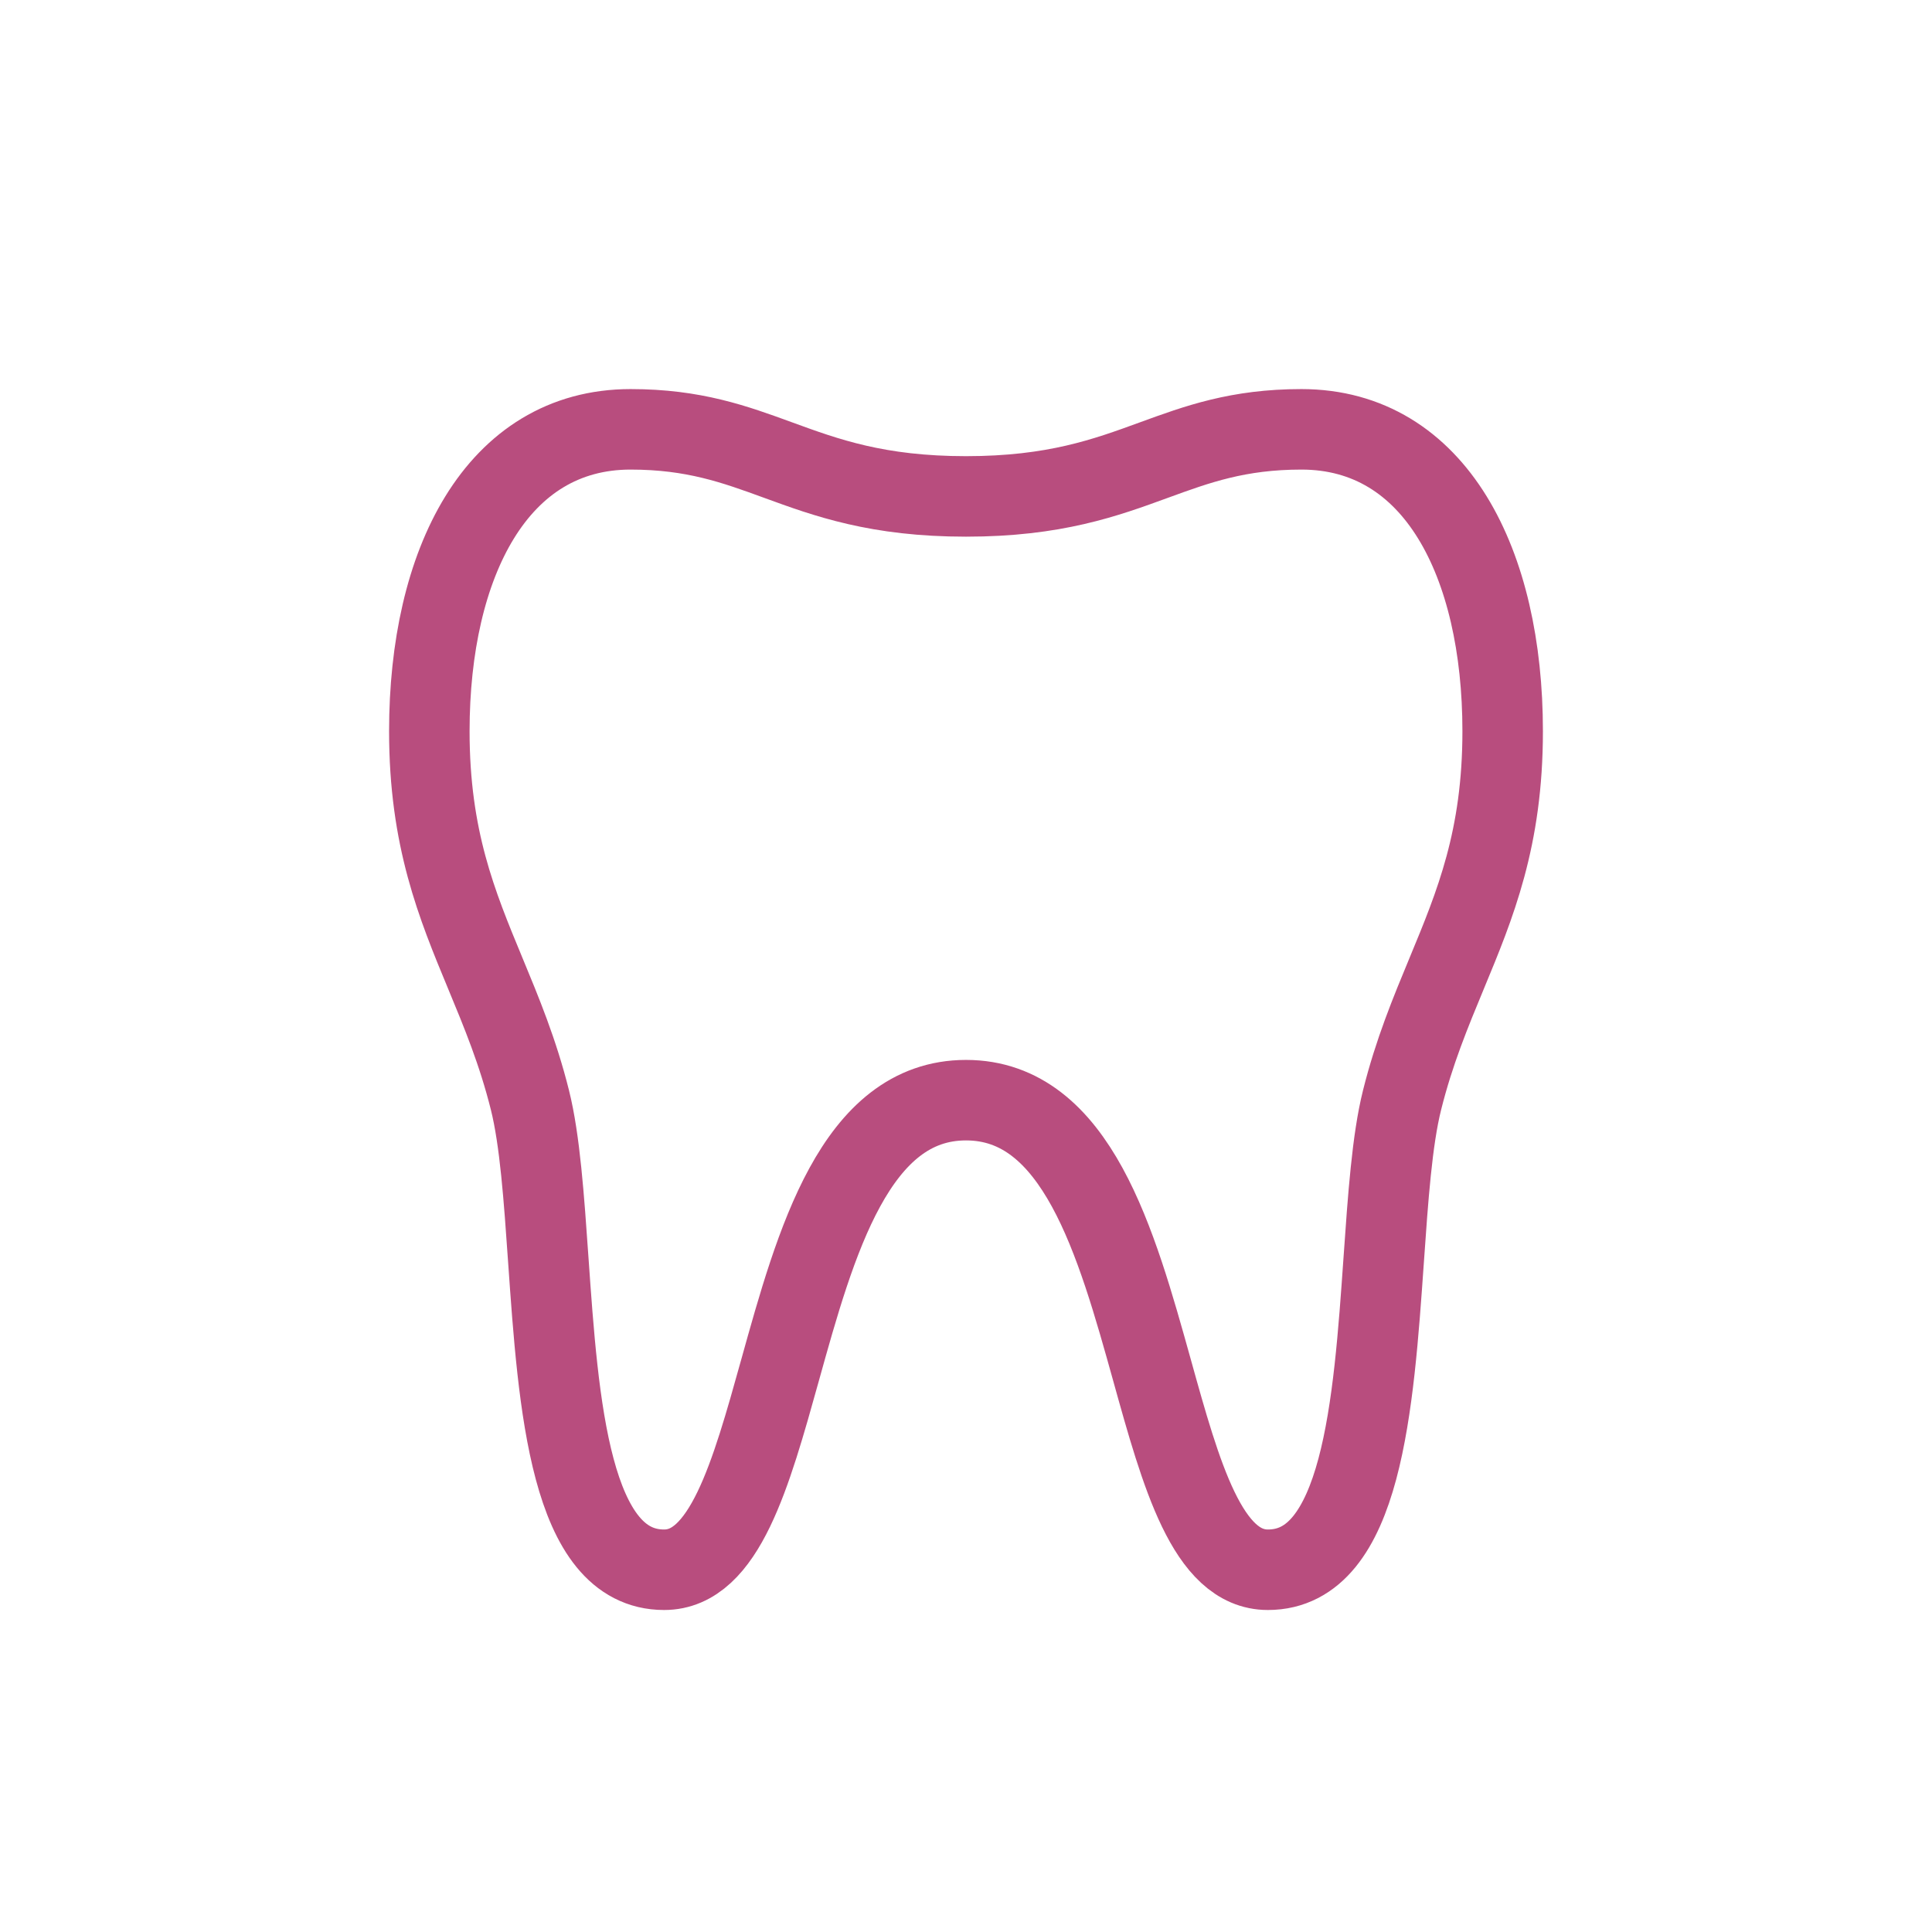 <!--Uploaded to: SVG Repo, www.svgrepo.com, Transformed by: SVG Repo Mixer Tools--><svg xmlns="http://www.w3.org/2000/svg" width="800px" height="800px" fill="none" stroke="#000000" viewBox="-2.4 -2.4 28.80 28.80"><g id="SVGRepo_bgCarrier" stroke-width="0"/><g id="SVGRepo_tracerCarrier" stroke="#CCCCCC" stroke-linecap="round" stroke-linejoin="round" stroke-width="0.192"/><g id="SVGRepo_iconCarrier"><path stroke="#B84D7E" stroke-linecap="round" stroke-linejoin="round" stroke-width="1.2" d="M9.198 4.458C8.554 4.223 7.944 4 7 4C5 4 4 6 4 8.5C4 10.098 4.409 11.084 4.834 12.109C5.074 12.688 5.32 13.279 5.5 14C5.649 14.596 5.709 15.458 5.773 16.375C5.924 18.536 6.096 21 7.5 21C8.399 21 8.793 19.586 9.227 18.029C9.758 16.121 10.348 14 12 14C13.652 14 14.242 16.121 14.774 18.029C15.207 19.586 15.601 21 16.5 21C17.904 21 18.076 18.536 18.227 16.375C18.291 15.458 18.351 14.596 18.5 14C18.68 13.279 18.926 12.688 19.166 12.109C19.591 11.084 20 10.098 20 8.5C20 6 19 4 17 4C16.056 4 15.446 4.223 14.802 4.458C14.082 4.721 13.32 5 12 5C10.68 5 9.918 4.721 9.198 4.458Z"/></g></svg>